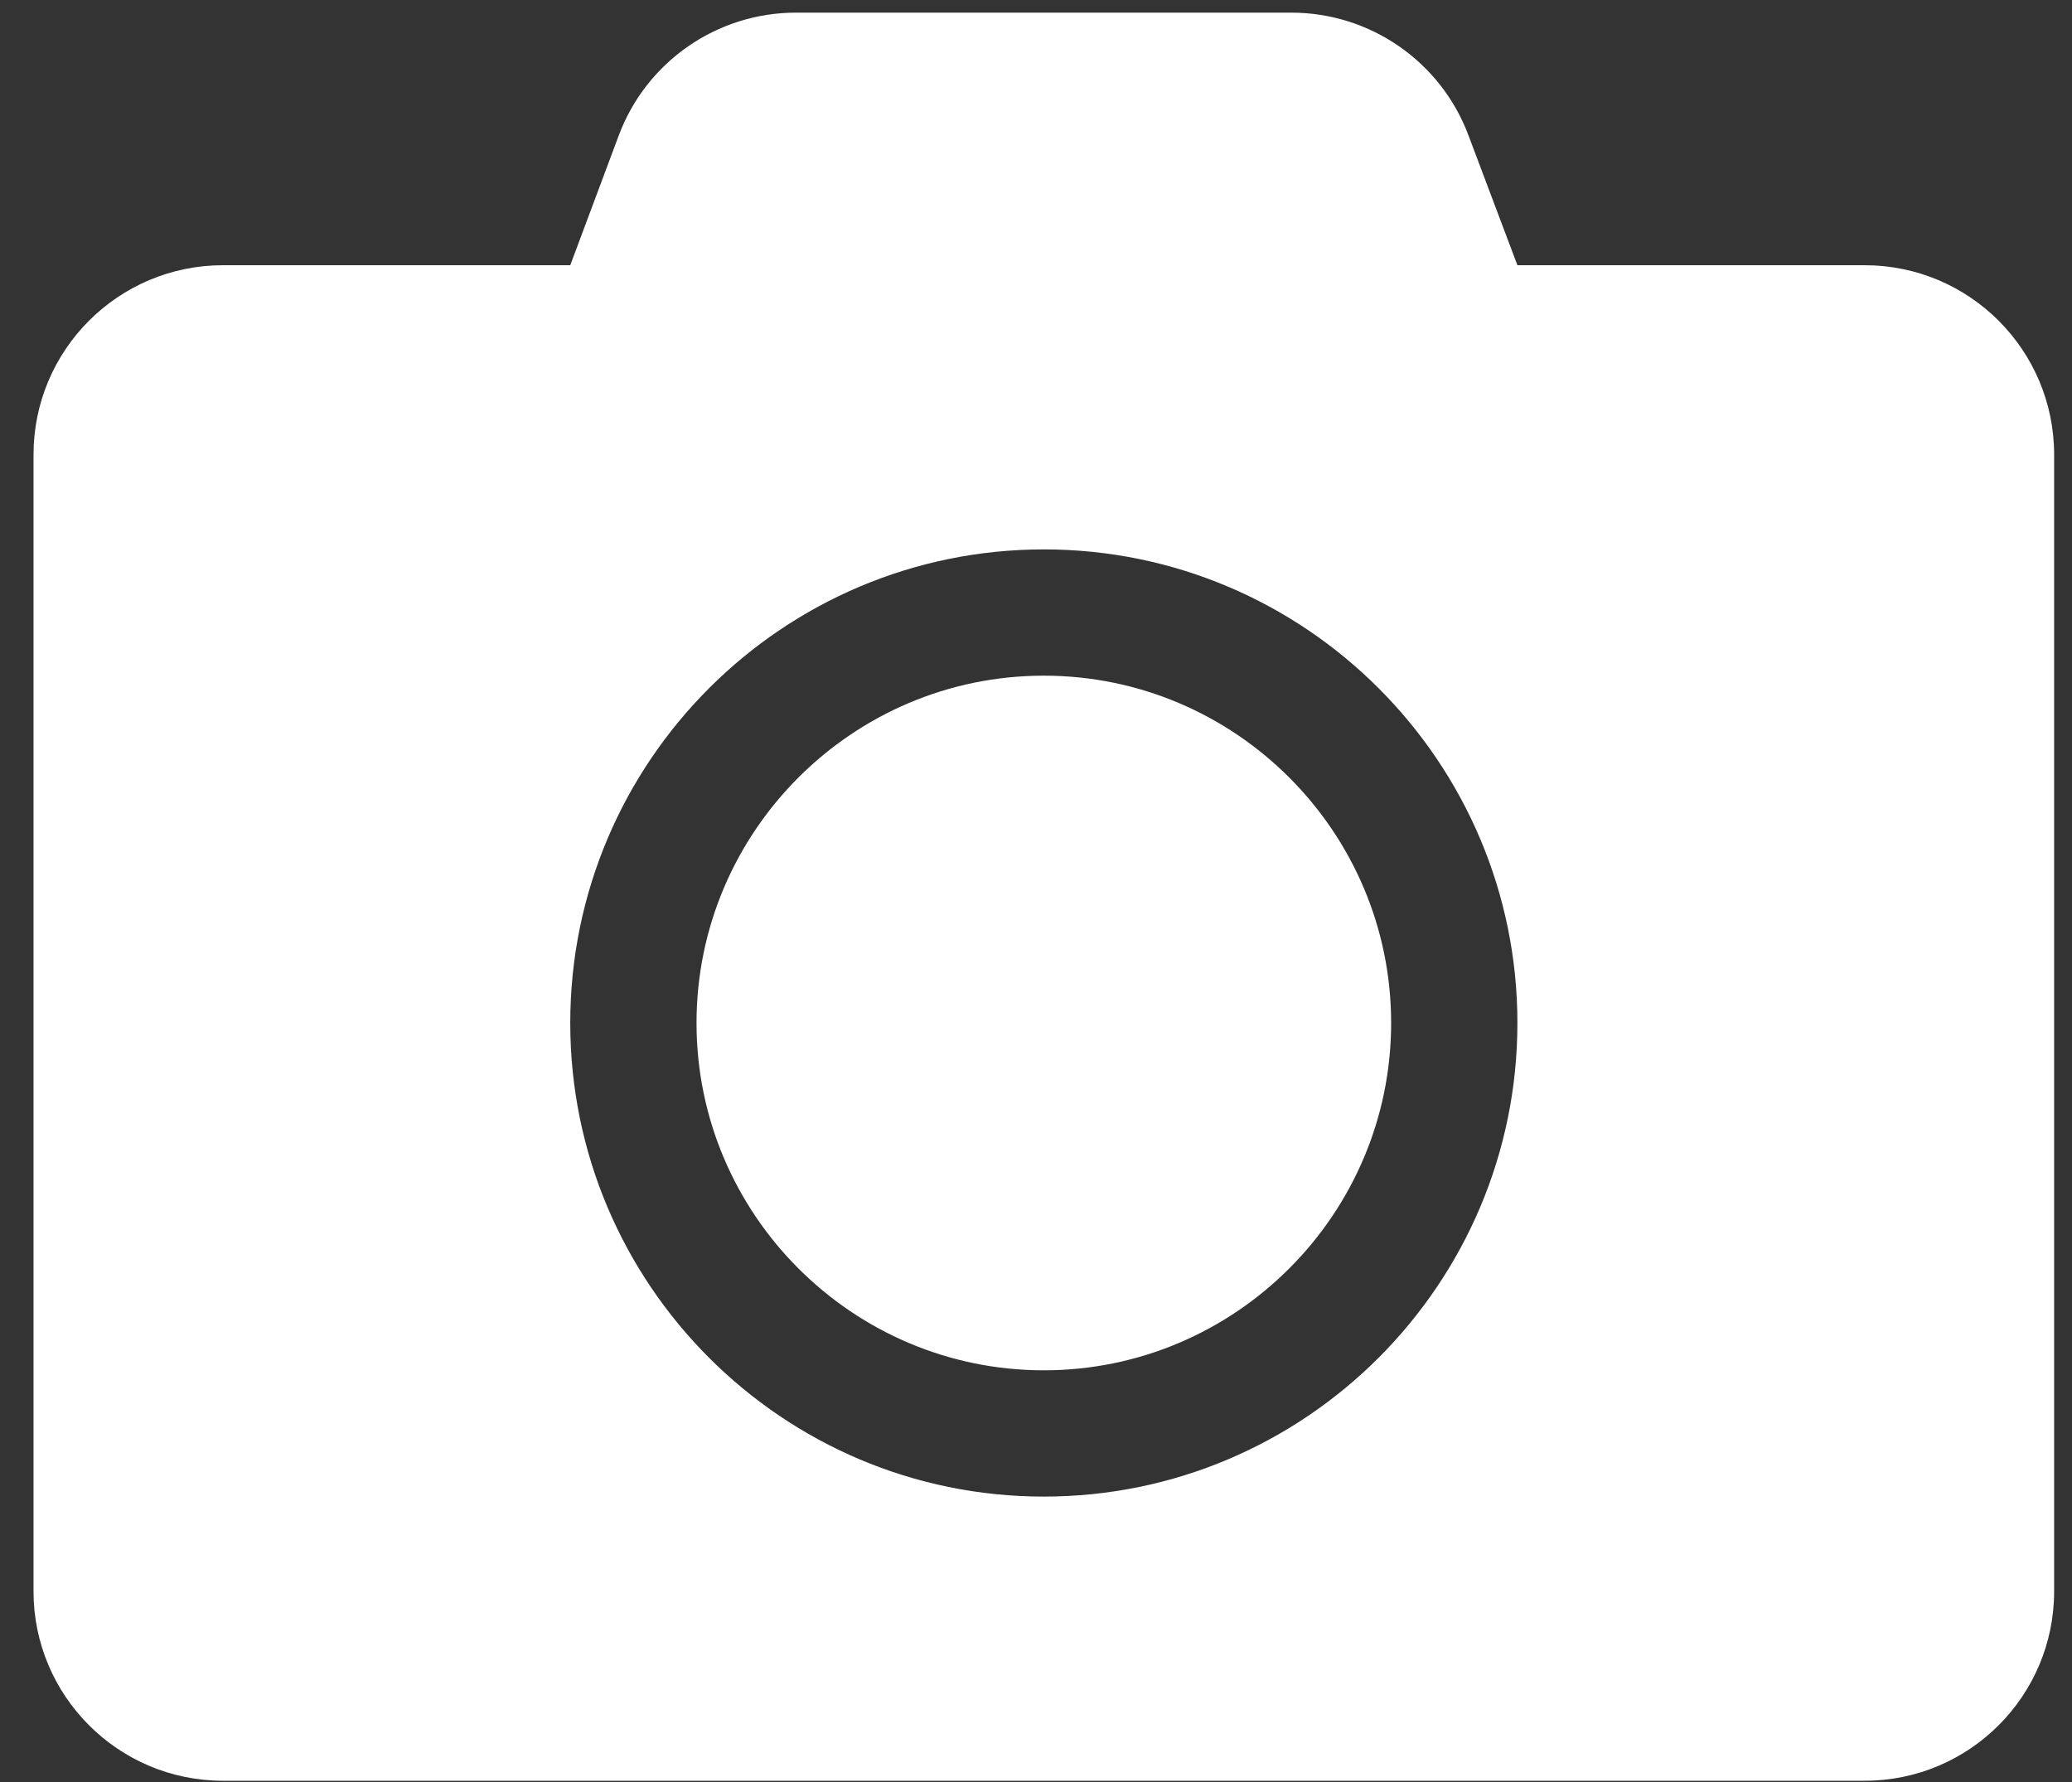 <svg width="50" height="43" viewBox="0 0 50 43" fill="none" xmlns="http://www.w3.org/2000/svg">
<rect x="0" y="0" width="50" height="43" fill="#333333" stroke="none"/>
<path d="M49.569 10.971V38.399C49.569 40.923 47.522 42.97 44.998 42.97H5.38C2.856 42.97 0.809 40.923 0.809 38.399V10.971C0.809 8.447 2.856 6.4 5.38 6.4H13.761L14.932 3.267C15.599 1.486 17.303 0.305 19.208 0.305H31.16C33.065 0.305 34.77 1.486 35.436 3.267L36.617 6.4H44.998C47.522 6.4 49.569 8.447 49.569 10.971ZM36.617 24.685C36.617 18.38 31.494 13.257 25.189 13.257C18.884 13.257 13.761 18.38 13.761 24.685C13.761 30.99 18.884 36.113 25.189 36.113C31.494 36.113 36.617 30.99 36.617 24.685ZM33.57 24.685C33.57 29.304 29.808 33.066 25.189 33.066C20.57 33.066 16.808 29.304 16.808 24.685C16.808 20.066 20.57 16.304 25.189 16.304C29.808 16.304 33.57 20.066 33.57 24.685Z" fill="white"/>
</svg>
